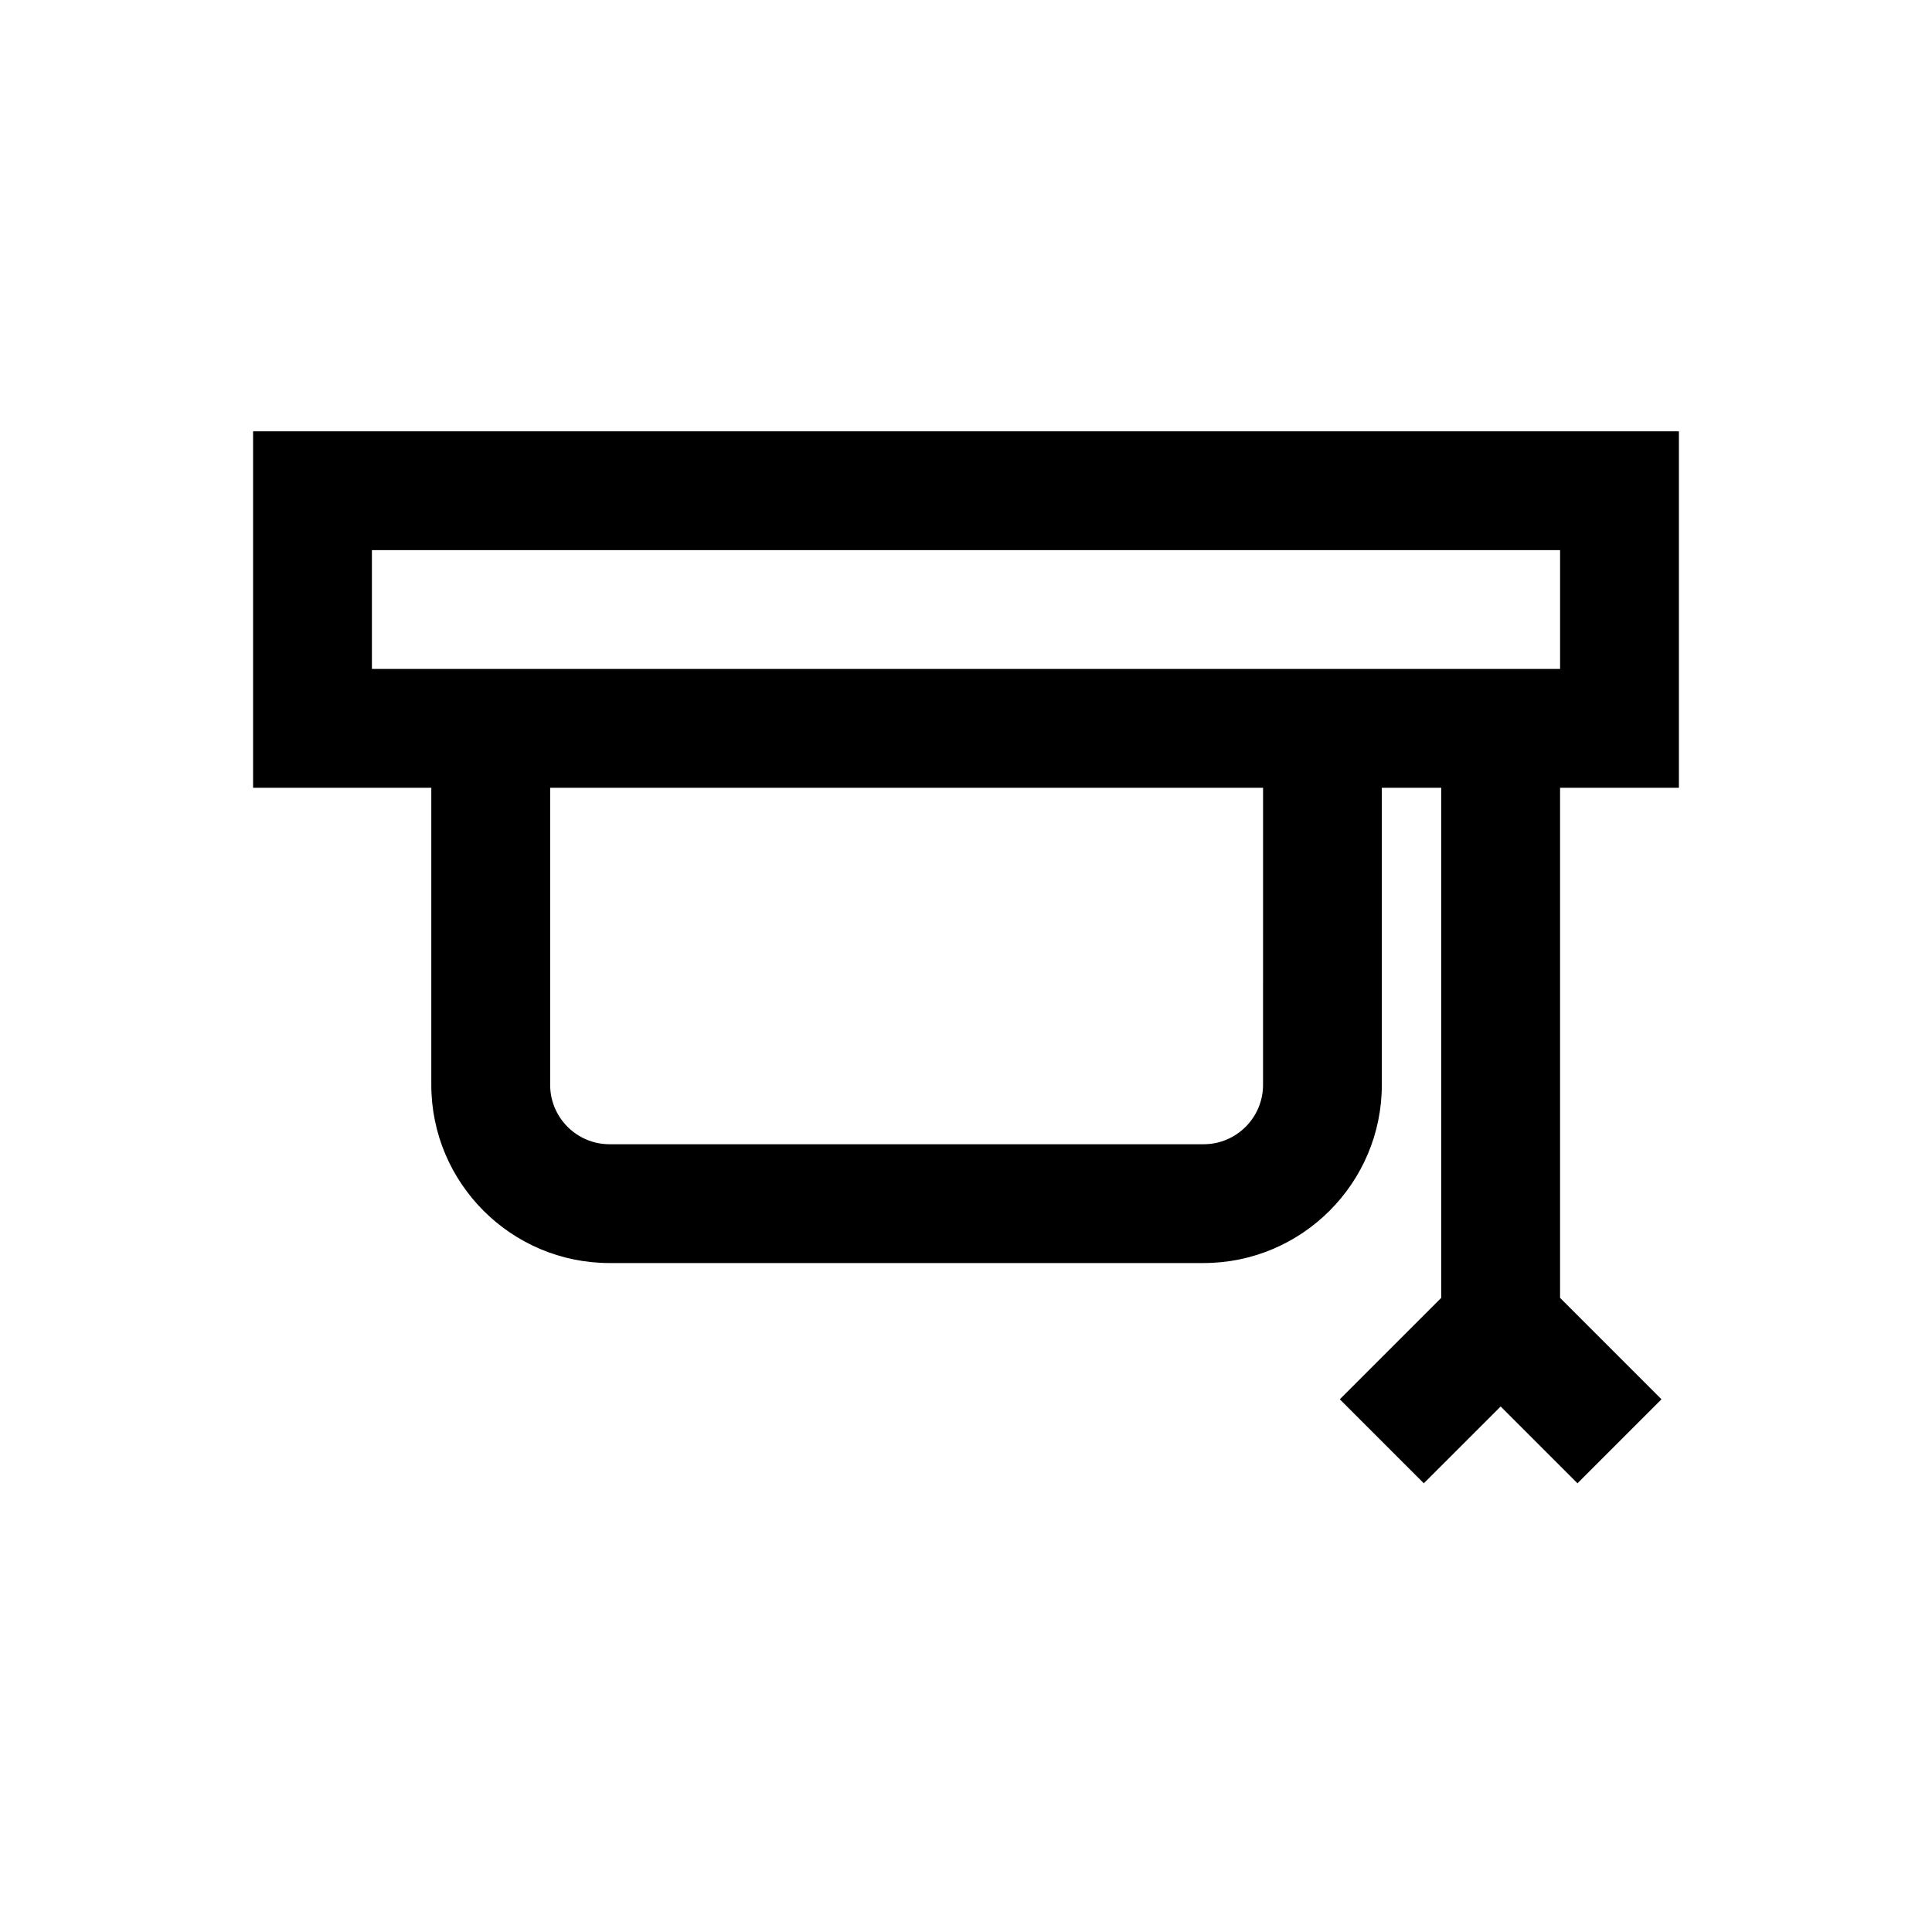 <?xml version="1.0" encoding="UTF-8"?>
<!-- Uploaded to: SVG Repo, www.svgrepo.com, Generator: SVG Repo Mixer Tools -->
<svg fill="#000000" width="800px" height="800px" version="1.1" viewBox="144 144 512 512" xmlns="http://www.w3.org/2000/svg">
 <path d="m588.93 352.77v-94.465h-377.86v94.465h47.23v78.719c0 26.039 21.191 47.23 47.23 47.23h157.44c26.039 0 47.23-21.191 47.23-47.23v-78.719h15.742v135.18l-26.875 26.875 22.262 22.262 20.363-20.355 20.355 20.355 22.262-22.262-26.875-26.875v-135.18zm-346.37-62.977h314.88v31.488h-314.88zm236.16 141.7c0 8.691-7.07 15.742-15.742 15.742h-157.44c-8.676 0-15.742-7.055-15.742-15.742v-78.719h188.93z"/>
</svg>